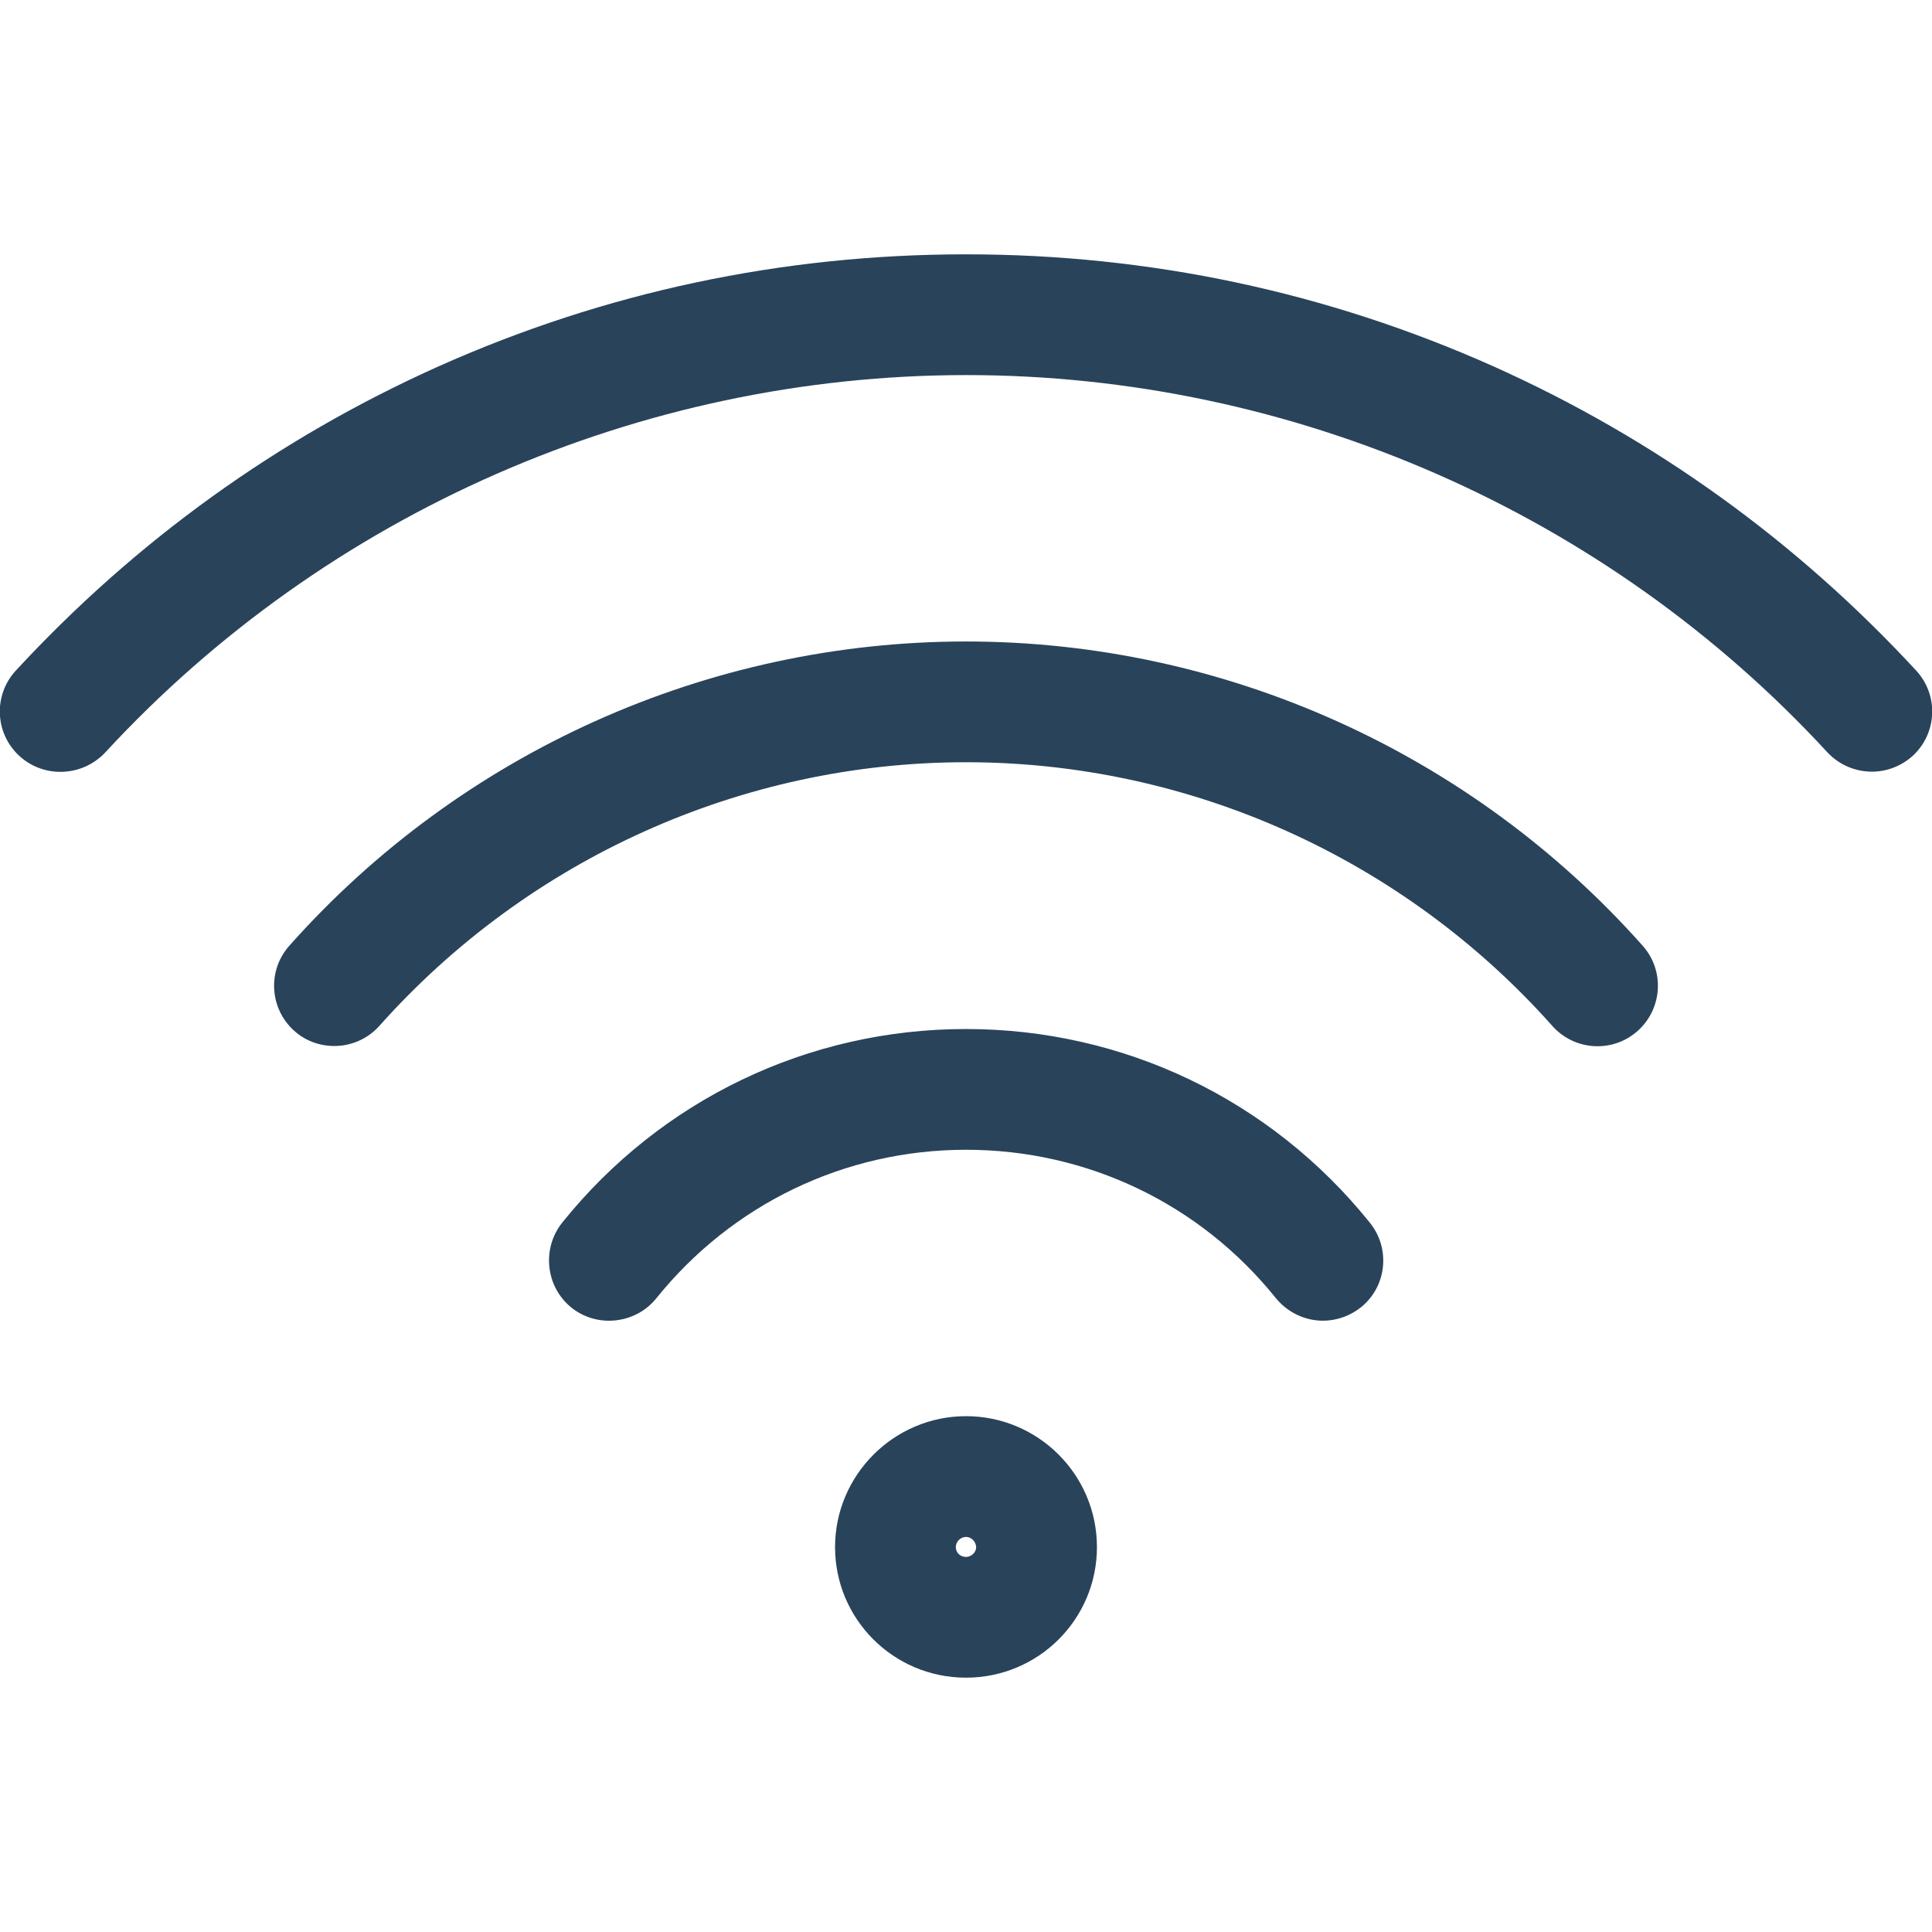 <?xml version="1.0" encoding="UTF-8"?>
<!-- Generator: Adobe Illustrator 27.2.0, SVG Export Plug-In . SVG Version: 6.00 Build 0)  -->
<svg xmlns="http://www.w3.org/2000/svg" xmlns:xlink="http://www.w3.org/1999/xlink" version="1.1" id="Layer_1" x="0px" y="0px" viewBox="0 0 512 512" style="enable-background:new 0 0 512 512;" xml:space="preserve">
<style type="text/css">
	.st0{fill:#29435B;}
</style>
<path class="st0" d="M5.1,200.3c-6.5-6-6.9-16.1-0.9-22.6c31.8-34.4,69.4-61.5,112-80.6c44.1-19.7,91.1-29.7,139.8-29.7  s95.7,10,139.8,29.7c42.6,19.1,80.2,46.2,112,80.6c6,6.5,5.6,16.6-0.9,22.6c-3.1,2.8-7,4.2-10.8,4.2c-4.3,0-8.6-1.7-11.8-5.1  c-58.6-63.6-141.8-100-228.2-100s-169.6,36.5-228.2,100C21.8,205.9,11.6,206.3,5.1,200.3L5.1,200.3z M411.4,271.9  c5.9,6.6,16,7.2,22.6,1.3s7.2-16,1.3-22.6C389.8,199.4,324.4,170,256,170c-68.4,0-133.8,29.4-179.3,80.6c-5.9,6.6-5.3,16.7,1.3,22.6  c3,2.7,6.8,4,10.6,4c4.4,0,8.8-1.8,12-5.4C140.1,227.5,196.7,202,256,202C315.3,202,371.9,227.5,411.4,271.9L411.4,271.9z   M338.1,344c3.2,3.9,7.8,6,12.5,6c3.5,0,7.1-1.2,10-3.5c6.9-5.5,8-15.6,2.4-22.5c-26.2-32.6-65.2-51.3-107-51.3s-80.8,18.7-107,51.3  c-5.5,6.9-4.4,17,2.4,22.5s17,4.4,22.5-2.4c20.1-25,50-39.4,82.1-39.4C288.1,304.7,318,319,338.1,344z M256,375.3  c19.1,0,34.7,15.5,34.7,34.7c0,19.1-15.5,34.6-34.7,34.6s-34.7-15.5-34.7-34.6S236.9,375.3,256,375.3z M256,407.3  c-1.4,0-2.7,1.2-2.7,2.7s1.2,2.6,2.7,2.6c1.4,0,2.7-1.2,2.7-2.6C258.6,408.5,257.4,407.3,256,407.3z"></path>
</svg>
